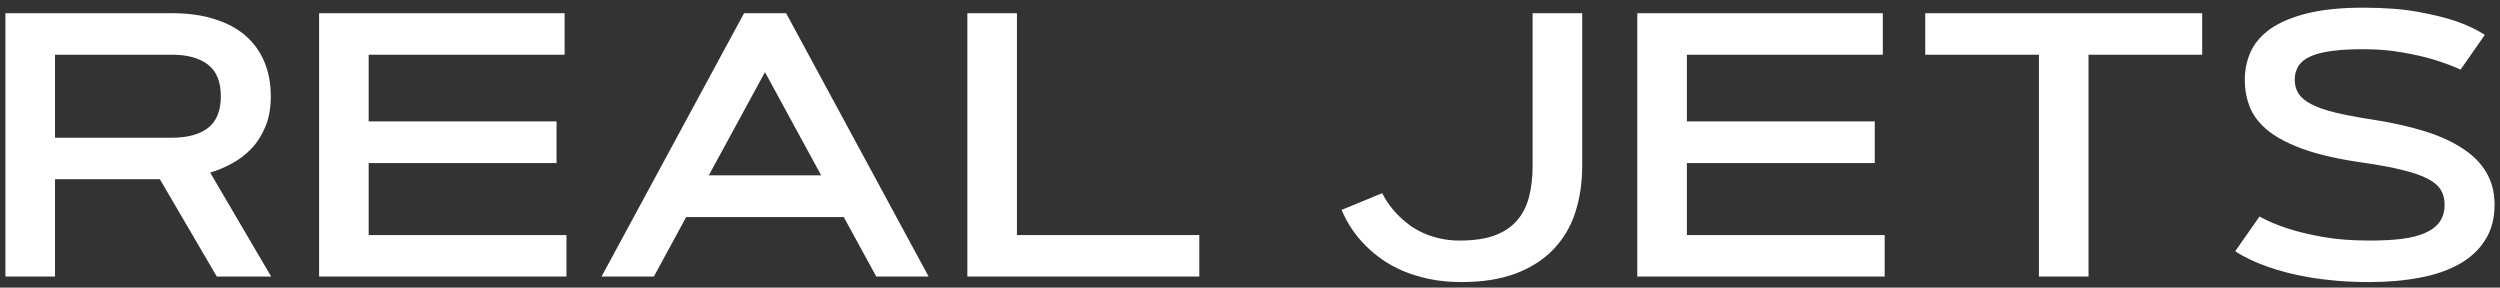<?xml version="1.0" encoding="UTF-8"?> <svg xmlns="http://www.w3.org/2000/svg" width="226" height="26" viewBox="0 0 226 26" fill="none"><rect x="0" y="0" width="226" height="26" fill="#333333" stroke="none"/> <path d="M0.49 25V1.193H15.548C16.998 1.193 18.276 1.37 19.383 1.725C20.501 2.068 21.436 2.566 22.189 3.219C22.941 3.872 23.511 4.663 23.898 5.593C24.286 6.511 24.48 7.546 24.48 8.697C24.48 9.749 24.319 10.662 23.998 11.437C23.677 12.211 23.256 12.875 22.736 13.429C22.216 13.971 21.63 14.419 20.977 14.773C20.324 15.128 19.665 15.404 19.001 15.604L24.513 25H19.599L14.452 16.201H4.973V25H0.49ZM4.973 4.945V12.449H15.548C16.942 12.449 18.027 12.156 18.802 11.569C19.576 10.972 19.964 10.014 19.964 8.697C19.964 7.391 19.576 6.439 18.802 5.842C18.027 5.244 16.942 4.945 15.548 4.945H4.973ZM50.312 10.972V14.74H33.328V21.248H51.208V25H28.846V1.193H51.042V4.945H33.328V10.972H50.312ZM76.276 19.621H62.032L59.11 25H54.379L67.262 1.193H71.064L83.946 25H79.215L76.276 19.621ZM64.074 15.852H74.234L69.154 6.522L64.074 15.852ZM91.932 21.248H108.417V25H87.449V1.193H91.932V21.248ZM124.952 17.463C125.362 18.271 125.893 18.985 126.546 19.605C126.823 19.87 127.138 20.136 127.492 20.401C127.857 20.656 128.261 20.883 128.704 21.082C129.158 21.281 129.656 21.442 130.198 21.564C130.741 21.685 131.327 21.746 131.958 21.746C133.198 21.746 134.238 21.597 135.079 21.298C135.92 20.988 136.595 20.545 137.104 19.97C137.625 19.383 137.995 18.669 138.217 17.828C138.438 16.987 138.549 16.035 138.549 14.973V1.193H143.031V14.973C143.031 16.511 142.821 17.928 142.4 19.223C141.98 20.506 141.321 21.613 140.425 22.543C139.539 23.473 138.41 24.198 137.038 24.718C135.666 25.238 134.028 25.498 132.124 25.498C131.05 25.498 130.071 25.404 129.186 25.216C128.311 25.028 127.52 24.784 126.812 24.485C126.103 24.175 125.472 23.827 124.919 23.439C124.377 23.052 123.901 22.654 123.491 22.244C122.528 21.292 121.792 20.202 121.283 18.974L124.952 17.463ZM169.478 10.972V14.74H152.494V21.248H170.374V25H148.012V1.193H170.208V4.945H152.494V10.972H169.478ZM199.078 1.193V4.945H188.802V25H184.319V4.945H174.043V1.193H199.078ZM222.437 6.29C221.706 5.958 220.887 5.654 219.979 5.377C219.205 5.145 218.281 4.934 217.207 4.746C216.133 4.547 214.944 4.447 213.638 4.447C212.509 4.447 211.551 4.503 210.766 4.613C209.98 4.713 209.338 4.879 208.84 5.111C208.353 5.333 207.999 5.62 207.777 5.975C207.556 6.318 207.445 6.733 207.445 7.22C207.445 7.707 207.567 8.133 207.811 8.498C208.054 8.852 208.447 9.168 208.989 9.444C209.532 9.721 210.24 9.965 211.114 10.175C211.989 10.385 213.062 10.59 214.335 10.789C216.095 11.055 217.666 11.398 219.05 11.818C220.433 12.239 221.601 12.759 222.553 13.379C223.516 13.988 224.246 14.713 224.744 15.554C225.253 16.395 225.508 17.374 225.508 18.492C225.508 19.743 225.226 20.811 224.661 21.696C224.108 22.582 223.327 23.307 222.32 23.871C221.324 24.436 220.134 24.845 218.751 25.1C217.368 25.365 215.851 25.498 214.202 25.498C213.151 25.498 212.171 25.459 211.264 25.382C210.356 25.304 209.515 25.199 208.74 25.066C207.977 24.934 207.279 24.784 206.648 24.618C206.029 24.452 205.47 24.281 204.972 24.104C203.81 23.694 202.841 23.229 202.066 22.709L204.258 19.571C204.988 19.981 205.852 20.346 206.848 20.667C207.7 20.944 208.735 21.193 209.952 21.414C211.181 21.635 212.597 21.746 214.202 21.746C215.309 21.746 216.283 21.696 217.124 21.597C217.976 21.486 218.685 21.303 219.249 21.049C219.825 20.794 220.256 20.462 220.544 20.053C220.843 19.632 220.992 19.112 220.992 18.492C220.992 17.994 220.882 17.557 220.66 17.181C220.439 16.804 220.046 16.467 219.481 16.168C218.917 15.869 218.153 15.604 217.19 15.371C216.228 15.128 215.005 14.901 213.521 14.69C211.441 14.392 209.72 14.004 208.358 13.528C206.997 13.052 205.912 12.499 205.104 11.868C204.297 11.226 203.732 10.518 203.411 9.743C203.09 8.957 202.93 8.116 202.93 7.22C202.93 6.312 203.107 5.465 203.461 4.68C203.826 3.883 204.424 3.191 205.254 2.604C206.095 2.018 207.196 1.553 208.558 1.21C209.93 0.867 211.623 0.695 213.638 0.695C215.575 0.695 217.235 0.823 218.618 1.077C220.013 1.332 221.153 1.614 222.038 1.924C223.078 2.289 223.942 2.699 224.628 3.152L222.437 6.29Z" fill="white"></path> </svg> 